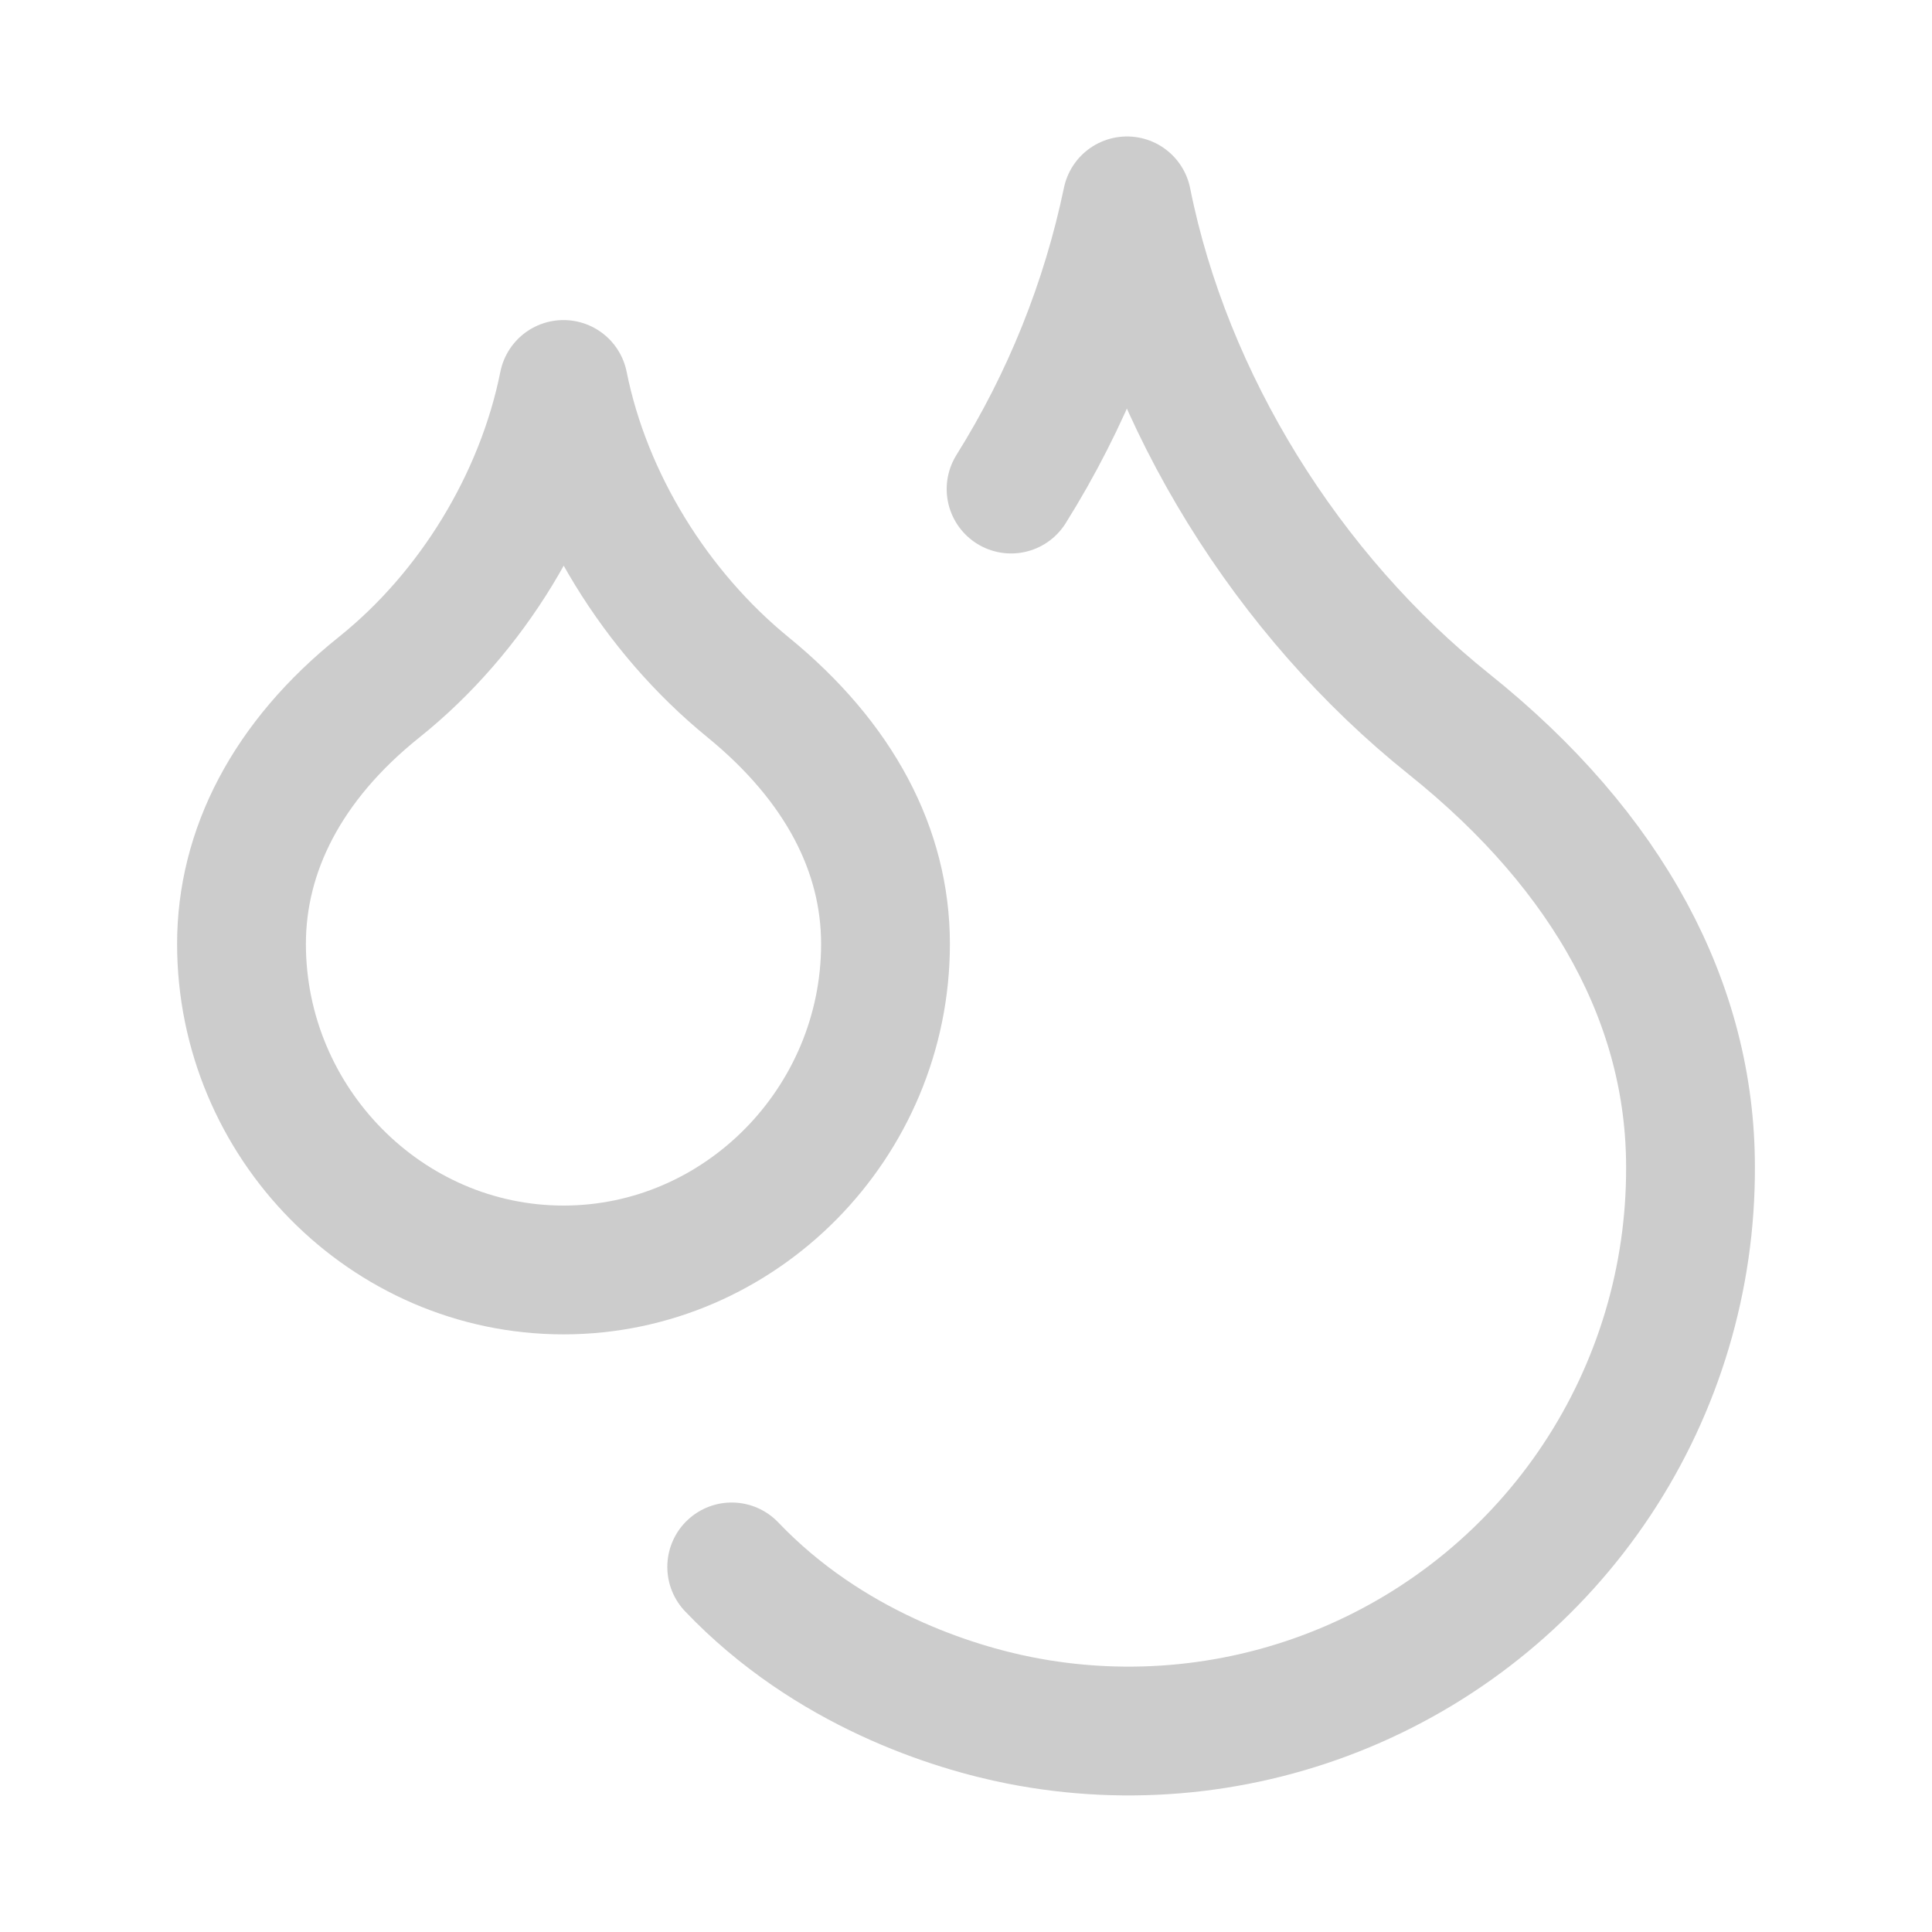 <svg width="30" height="30" viewBox="0 0 30 30" fill="none" xmlns="http://www.w3.org/2000/svg">
<path d="M15.7 7.594C16.56 6.22 17.169 4.705 17.5 3.119C18.125 6.244 20 9.244 22.5 11.244C25 13.244 26.25 15.619 26.25 18.119C26.257 19.847 25.751 21.538 24.796 22.978C23.841 24.418 22.48 25.542 20.885 26.207C19.291 26.872 17.534 27.049 15.839 26.715C14.806 26.512 12.871 25.913 11.362 24.331M8.75 19.72C11.5 19.72 13.75 17.432 13.75 14.657C13.75 13.207 13.037 11.832 11.613 10.67C10.188 9.507 9.113 7.782 8.75 5.97C8.387 7.782 7.325 9.52 5.888 10.67C4.45 11.82 3.75 13.22 3.75 14.657C3.75 17.432 6 19.72 8.75 19.72Z" stroke="#CCCCCC" stroke-width="2" stroke-linecap="round" stroke-linejoin="round"/>
</svg>
